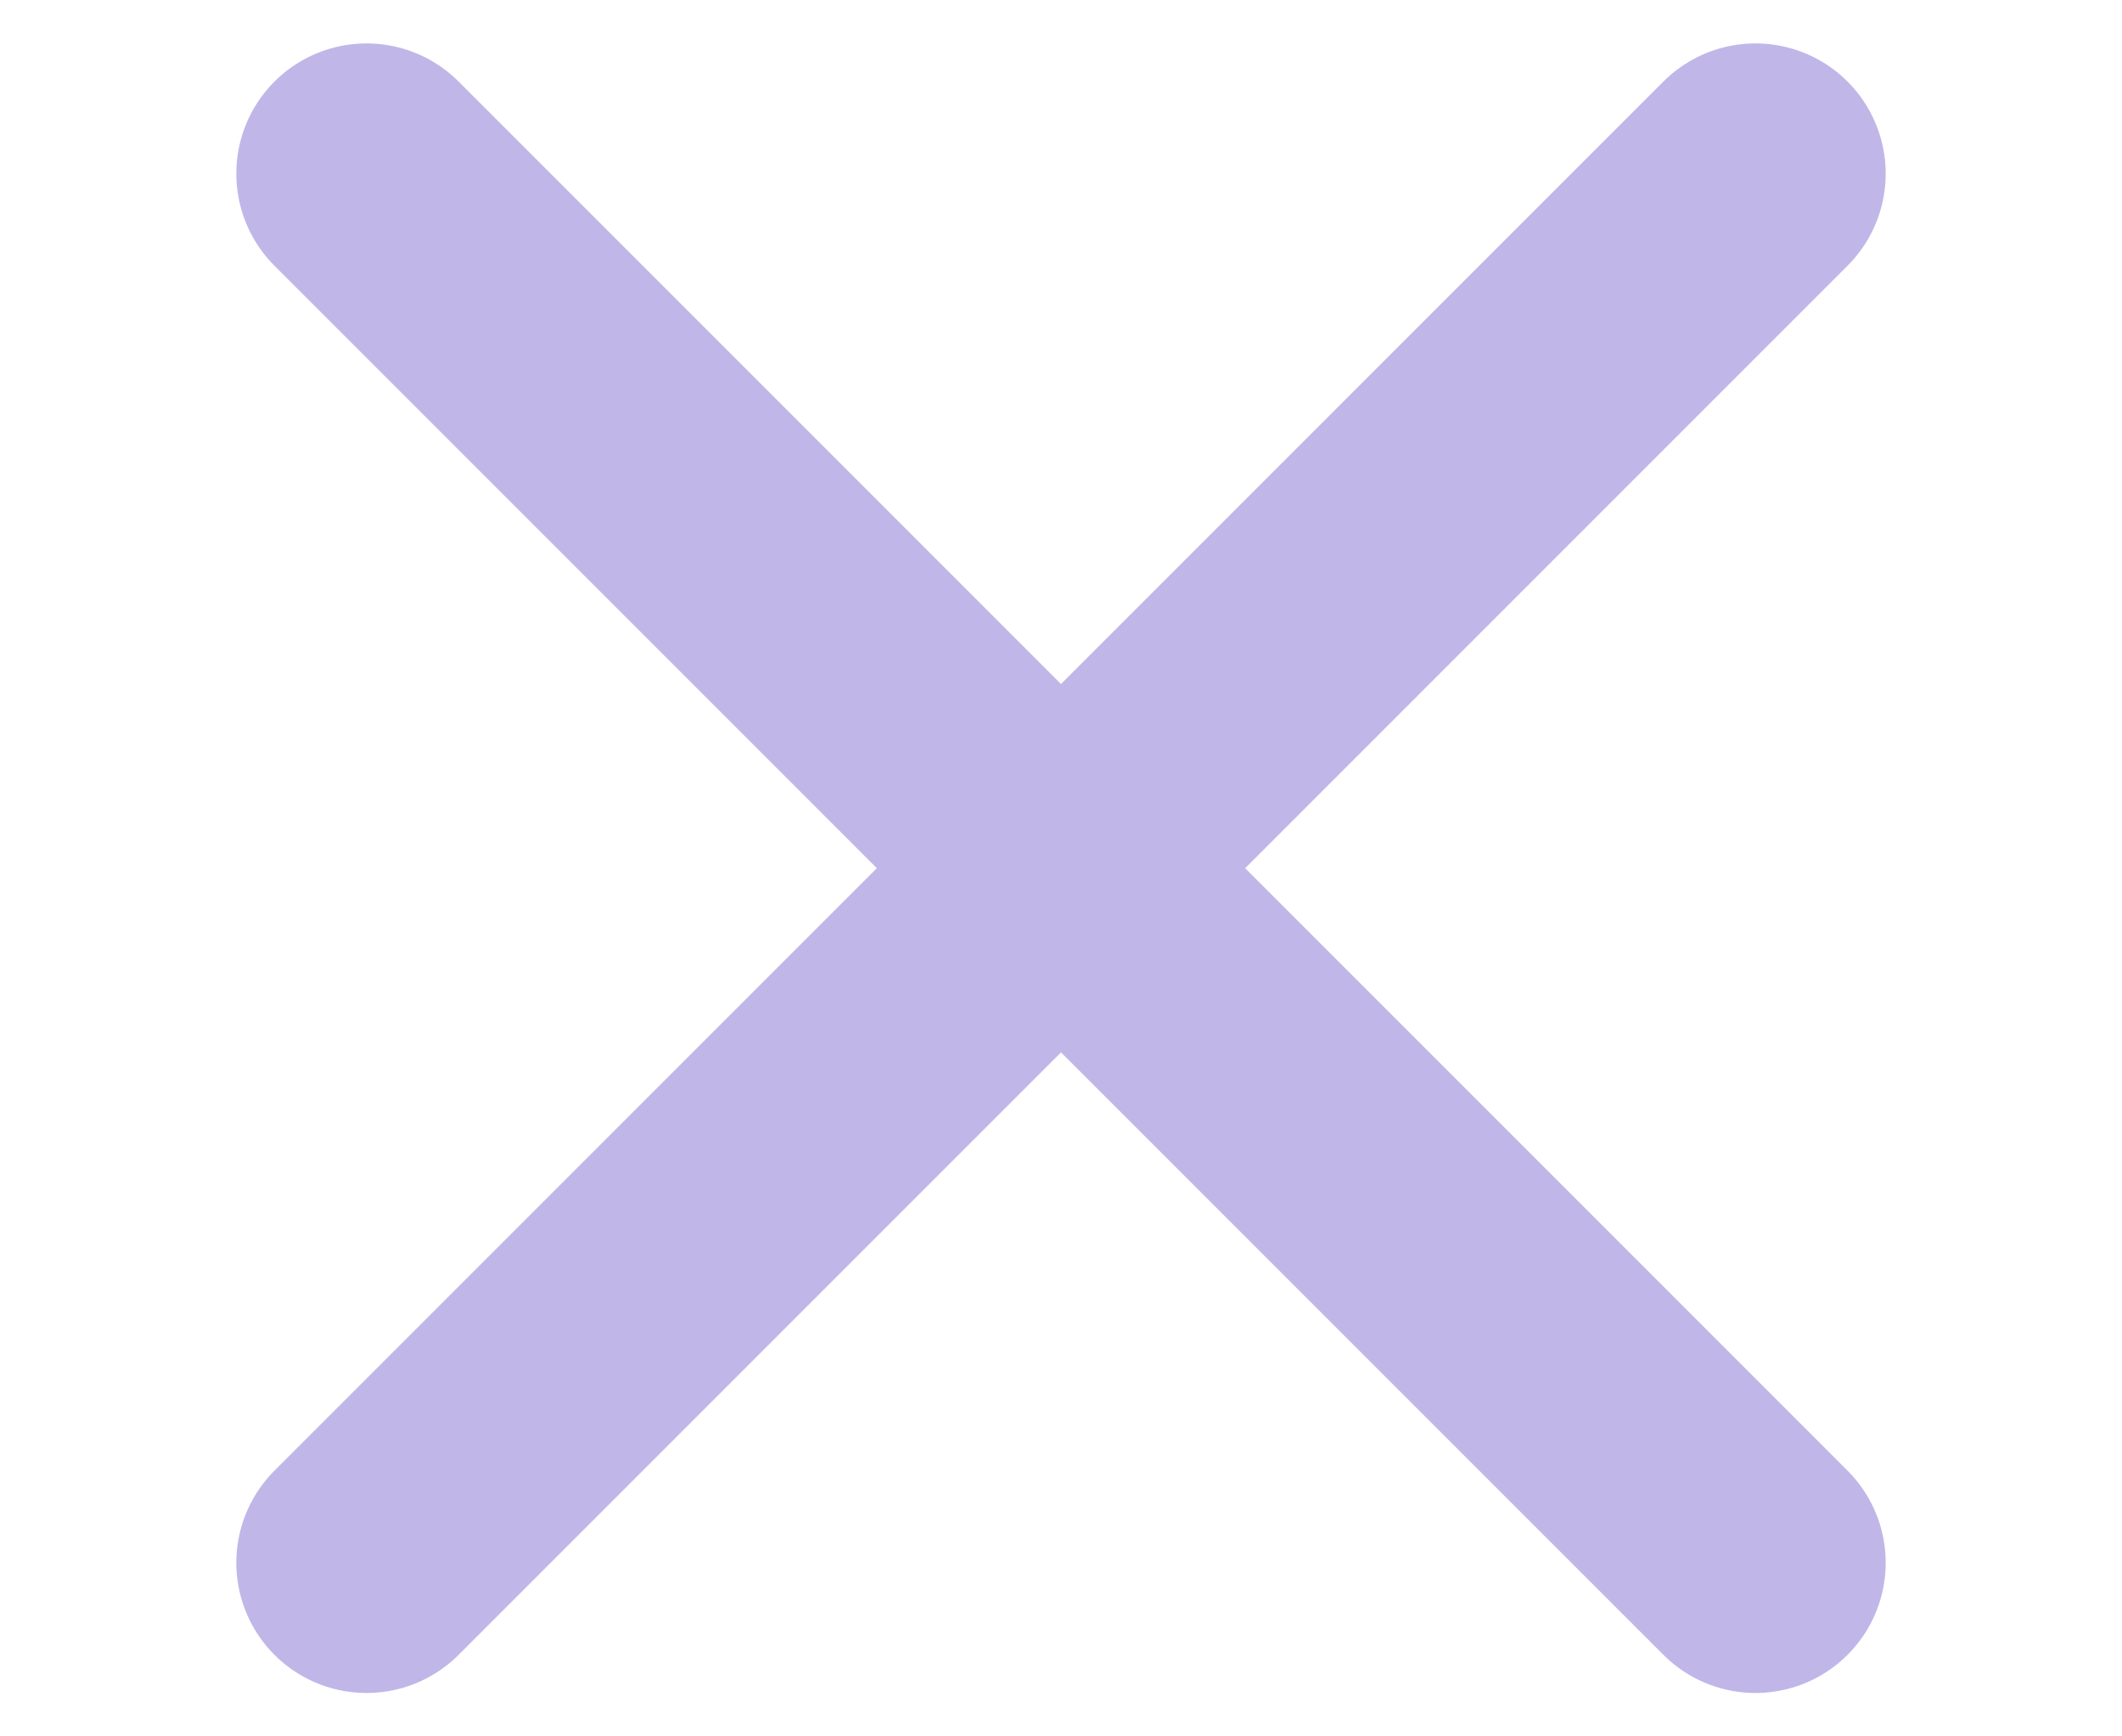 <svg width="33" height="27" viewBox="0 0 10 10" fill="none" xmlns="http://www.w3.org/2000/svg">
<path d="M9 1L1 9M1 1L9 9" stroke="#C0B7E8" stroke-width="1.5" stroke-linecap="round" stroke-linejoin="round"/>
</svg>
